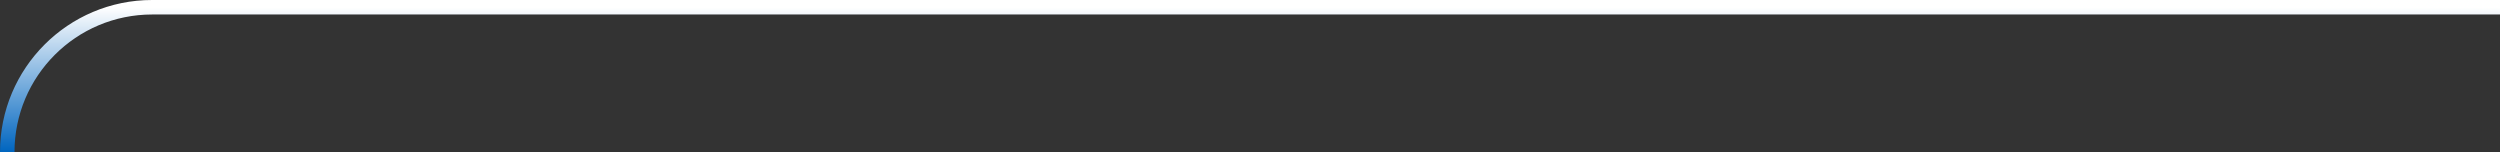 <svg width="345" height="21" viewBox="0 0 345 21" fill="none" xmlns="http://www.w3.org/2000/svg">
<rect x="0" y="0" width="345" height="21" fill="#333333" stroke="none"/>
<path d="M371 1H21C9.954 1 1 9.954 1 21V21" stroke="url(#paint0_linear_389_751)" stroke-width="2"/>
<defs>
<linearGradient id="paint0_linear_389_751" x1="186" y1="21" x2="186" y2="1" gradientUnits="userSpaceOnUse">
<stop stop-color="#0065BF"/>
<stop offset="1" stop-color="white"/>
</linearGradient>
</defs>
</svg>

